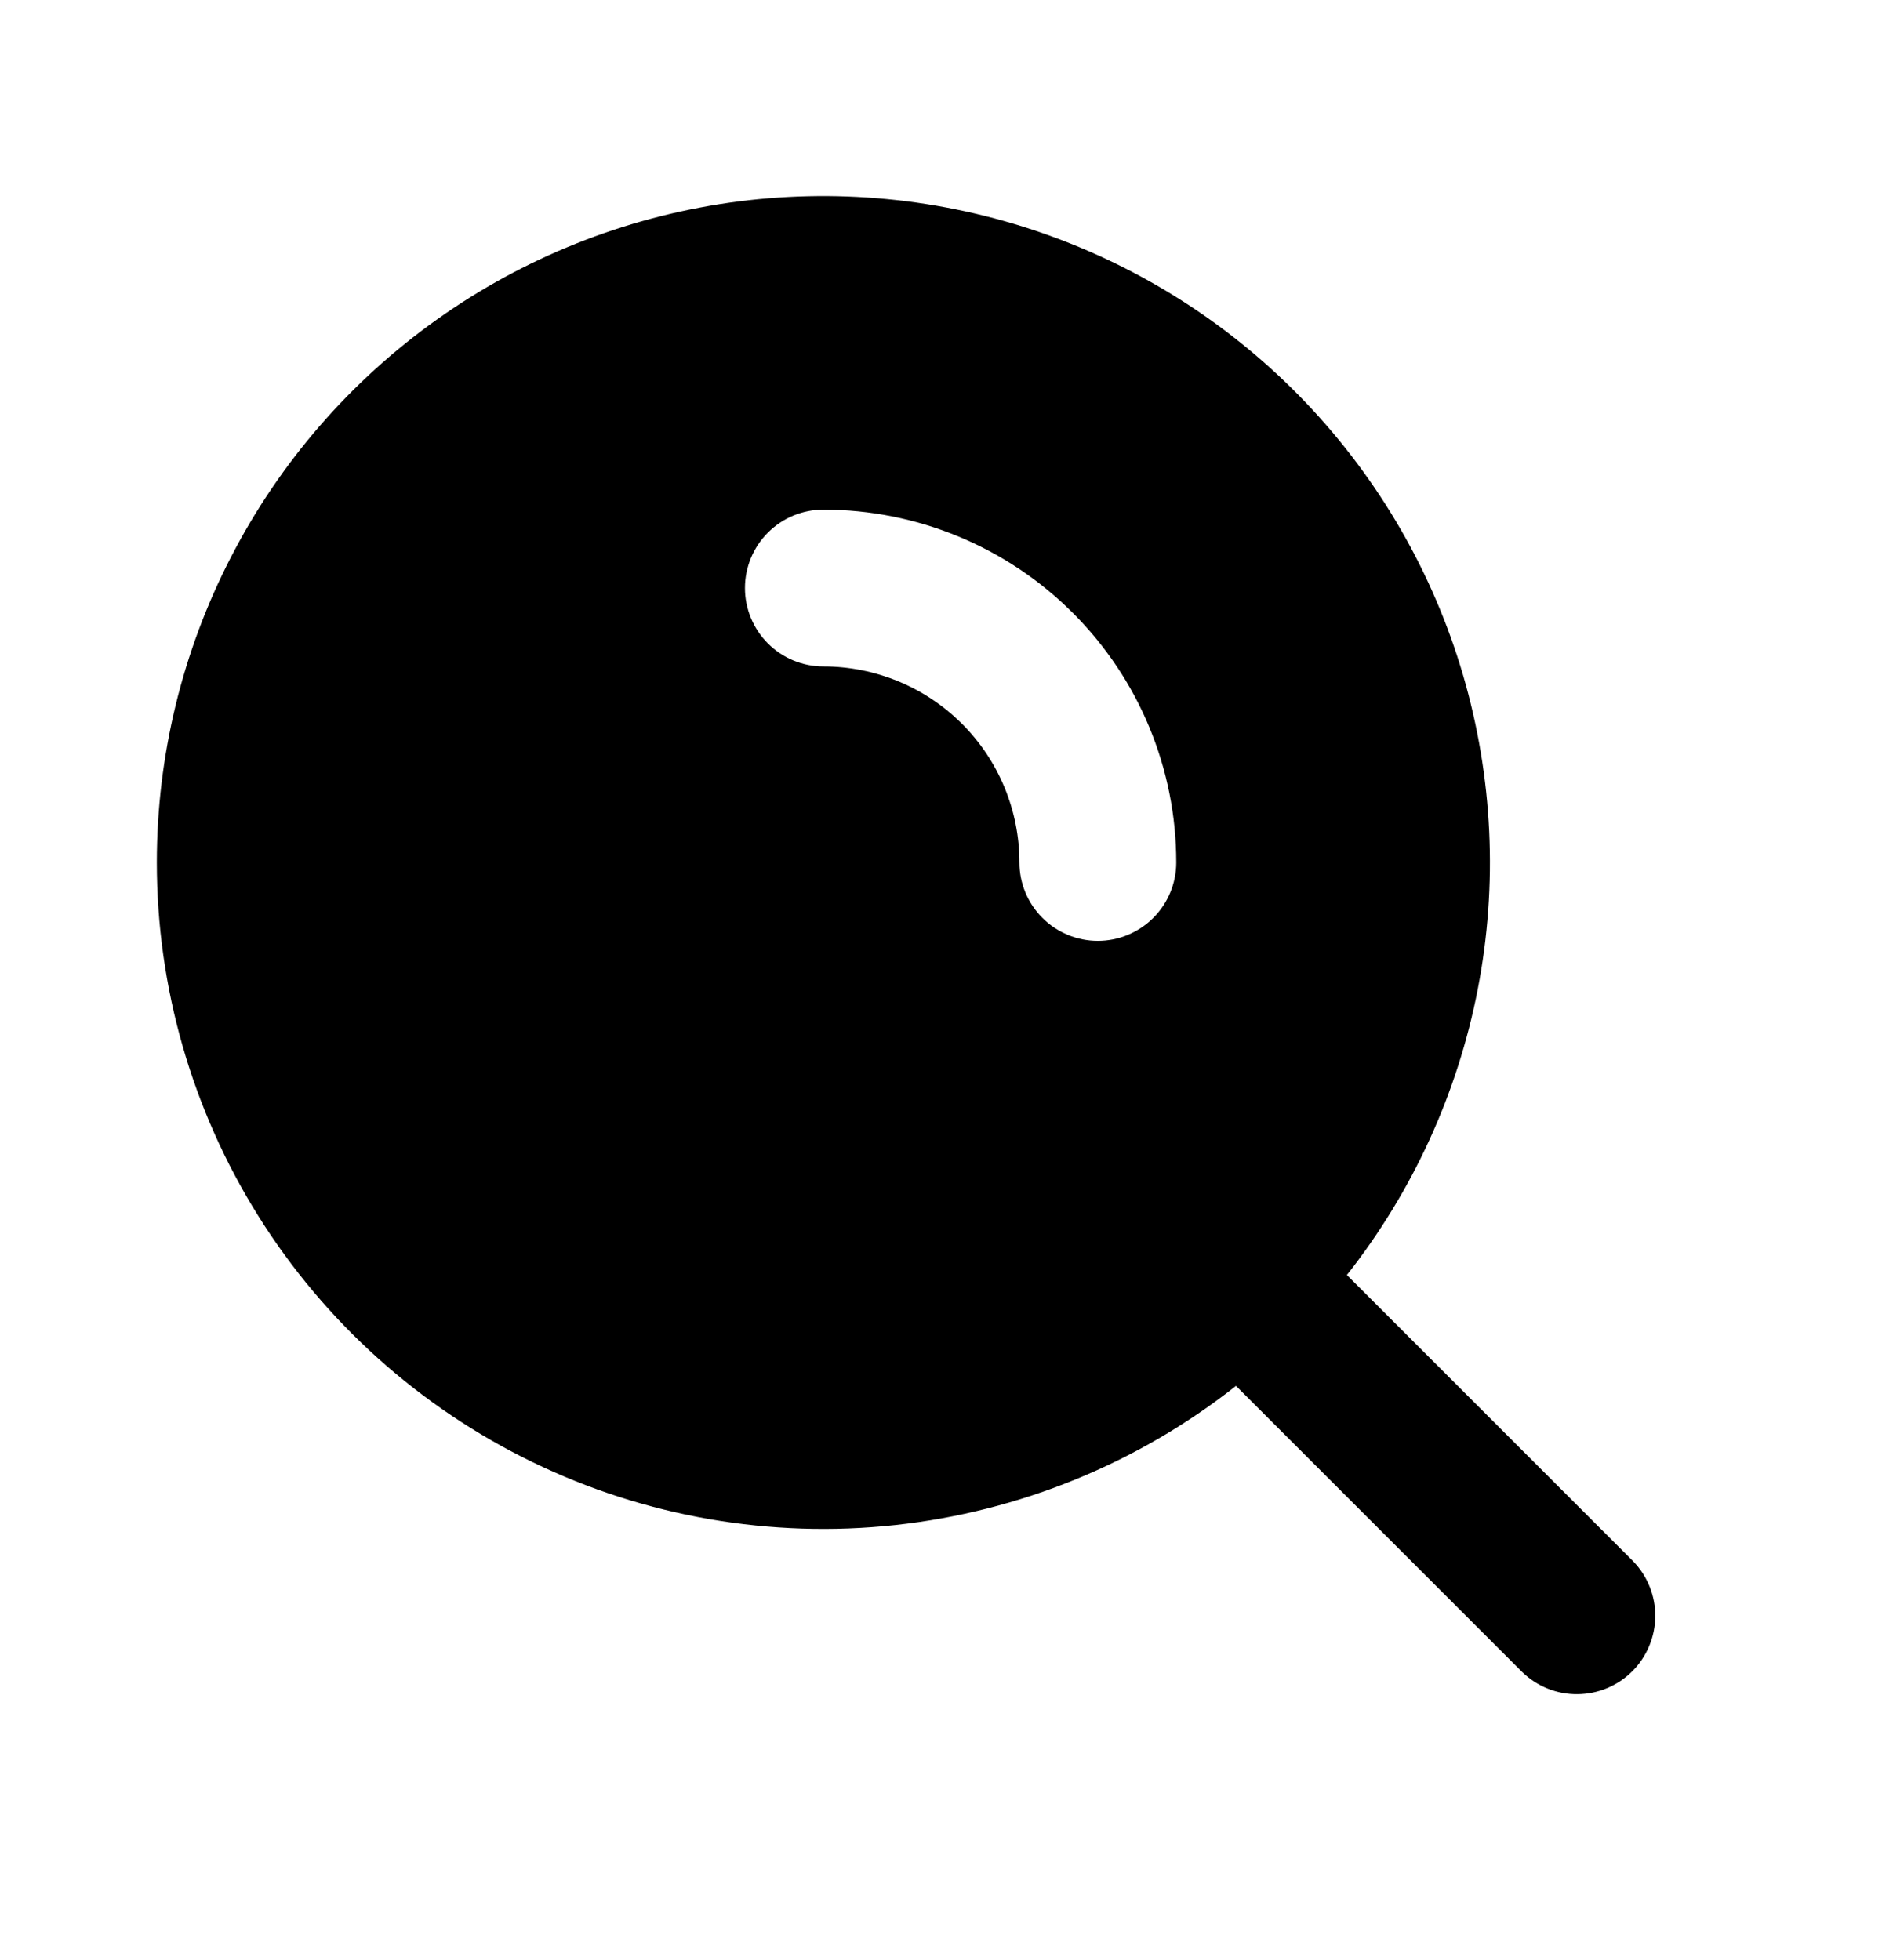 <?xml version="1.0" encoding="UTF-8"?> <svg xmlns="http://www.w3.org/2000/svg" width="24" height="25" viewBox="0 0 24 25" fill="none"><g clip-path="url(#clip0_180_1119)"><path fill-rule="evenodd" clip-rule="evenodd" d="M2 11C2 9.644 2.324 8.309 2.946 7.104C3.567 5.899 4.467 4.861 5.572 4.075C6.676 3.289 7.952 2.779 9.294 2.586C10.636 2.394 12.004 2.526 13.285 2.97C14.565 3.414 15.721 4.157 16.656 5.139C17.59 6.121 18.277 7.311 18.658 8.612C19.038 9.913 19.103 11.286 18.845 12.617C18.587 13.947 18.015 15.197 17.176 16.262L20.828 19.914C21.01 20.102 21.111 20.355 21.109 20.617C21.106 20.879 21.001 21.13 20.816 21.316C20.63 21.501 20.38 21.606 20.117 21.608C19.855 21.611 19.603 21.51 19.414 21.328L15.762 17.676C14.509 18.664 13.002 19.279 11.416 19.451C9.829 19.623 8.226 19.345 6.79 18.648C5.354 17.951 4.143 16.865 3.296 15.512C2.449 14.159 2 12.596 2 11ZM10.5 6.5C10.235 6.5 9.98 6.605 9.793 6.793C9.605 6.98 9.5 7.235 9.5 7.5C9.5 7.765 9.605 8.019 9.793 8.207C9.98 8.394 10.235 8.5 10.5 8.5C11.163 8.5 11.799 8.763 12.268 9.232C12.737 9.701 13 10.337 13 11C13 11.265 13.105 11.519 13.293 11.707C13.48 11.894 13.735 12 14 12C14.265 12 14.52 11.894 14.707 11.707C14.895 11.519 15 11.265 15 11C15 9.806 14.526 8.662 13.682 7.818C12.838 6.974 11.694 6.5 10.5 6.5Z" fill="black"></path></g><defs><clipPath id="clip0_180_1119"><rect width="24" height="24" fill="white" transform="translate(0 0.5)"></rect></clipPath></defs></svg> 
